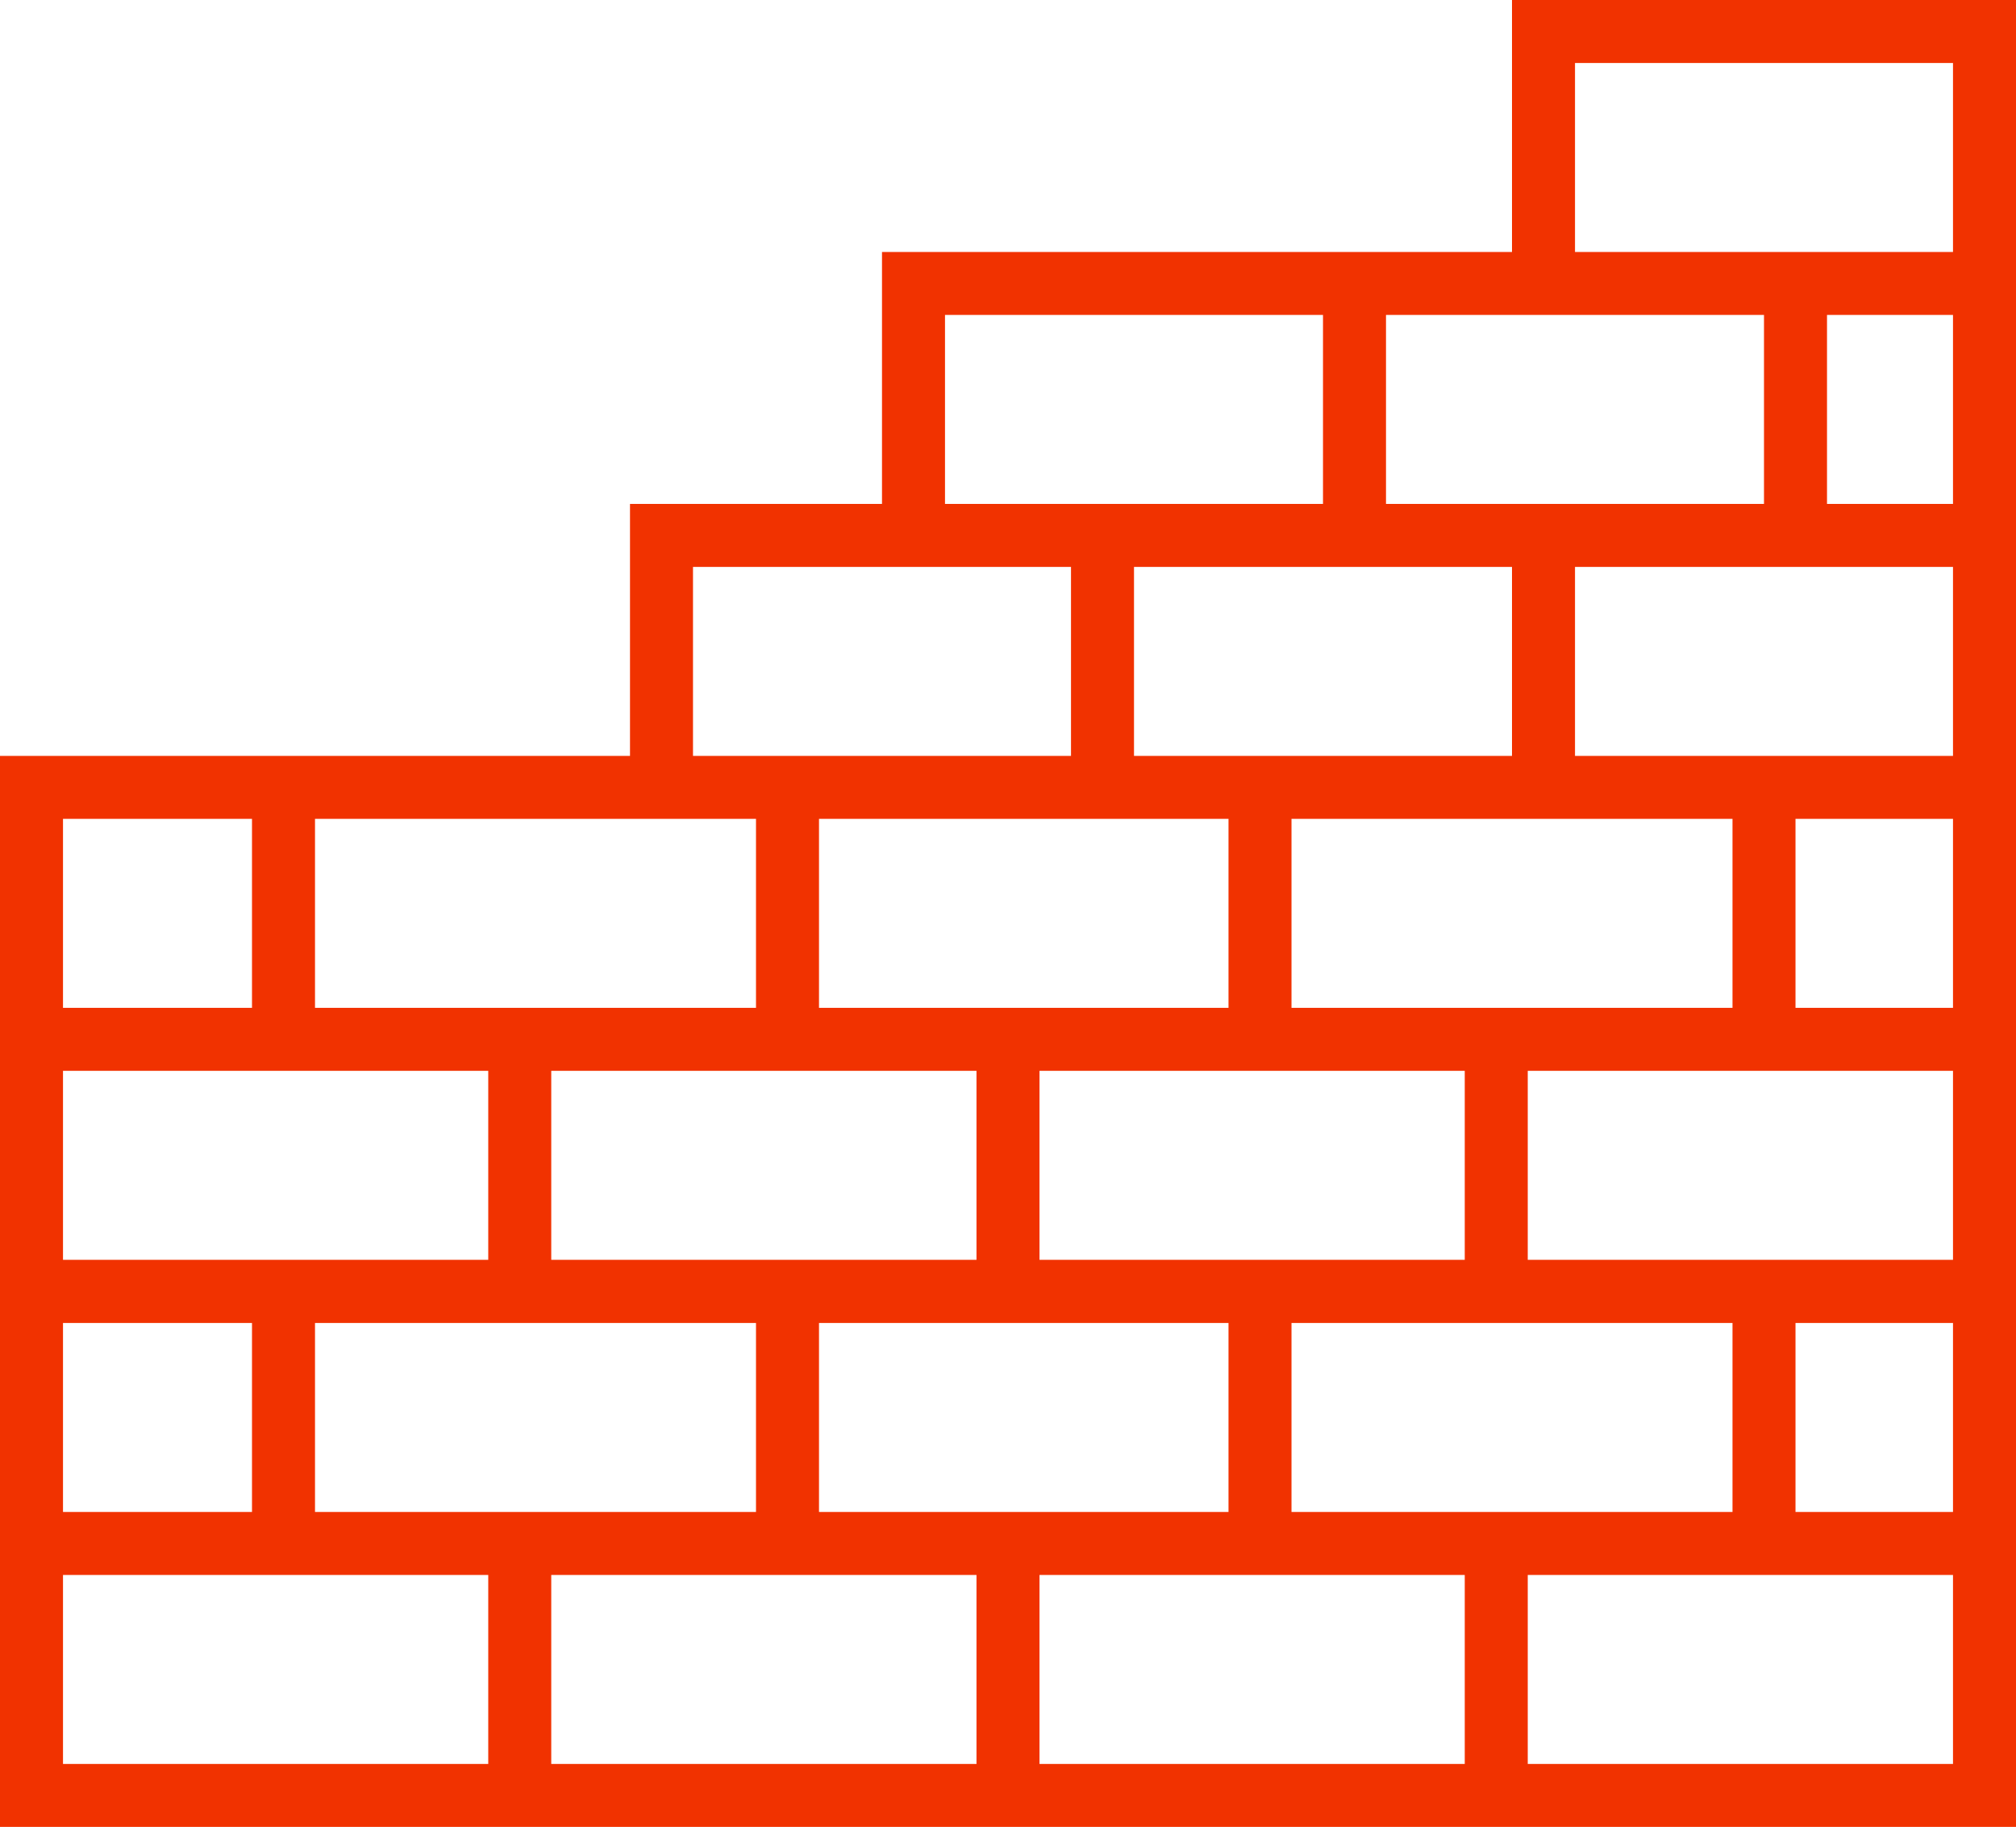<svg id="bricks_icon" xmlns="http://www.w3.org/2000/svg" width="64" height="58.007" viewBox="0 0 64 58.007">
  <path id="Path_108" data-name="Path 108" d="M2,50.007H15.5v6H2Zm15.5,0H31v6H17.5Zm15.5,0H46.5v6H33Zm15.5,0H62v6H48.5Zm-46.5-8H8v6H2Zm8,0H24v6H10Zm16,0H39v6H26Zm15,0H55v6H41Zm16,0h5v6H57ZM2,34H15.5v6H2Zm15.5,0H31v6H17.5ZM33,34H46.5v6H33Zm15.5,0H62v6H48.5ZM26,26H39v6H26Zm15,0H55v6H41Zm16,0h5v6H57ZM2,26H8v6H2Zm8,0H20v0h4v6H10Zm12-8H34v6H22Zm14,0H48v6H36Zm14,0H62v6H50ZM30,10H42v6H30Zm14,0H56v6H44Zm14,0h4v6H58ZM50,2H62V8H50ZM48,0V8H28v8H20v8H0V58.007H64V0Z" fill="#f13200"/>
</svg>
